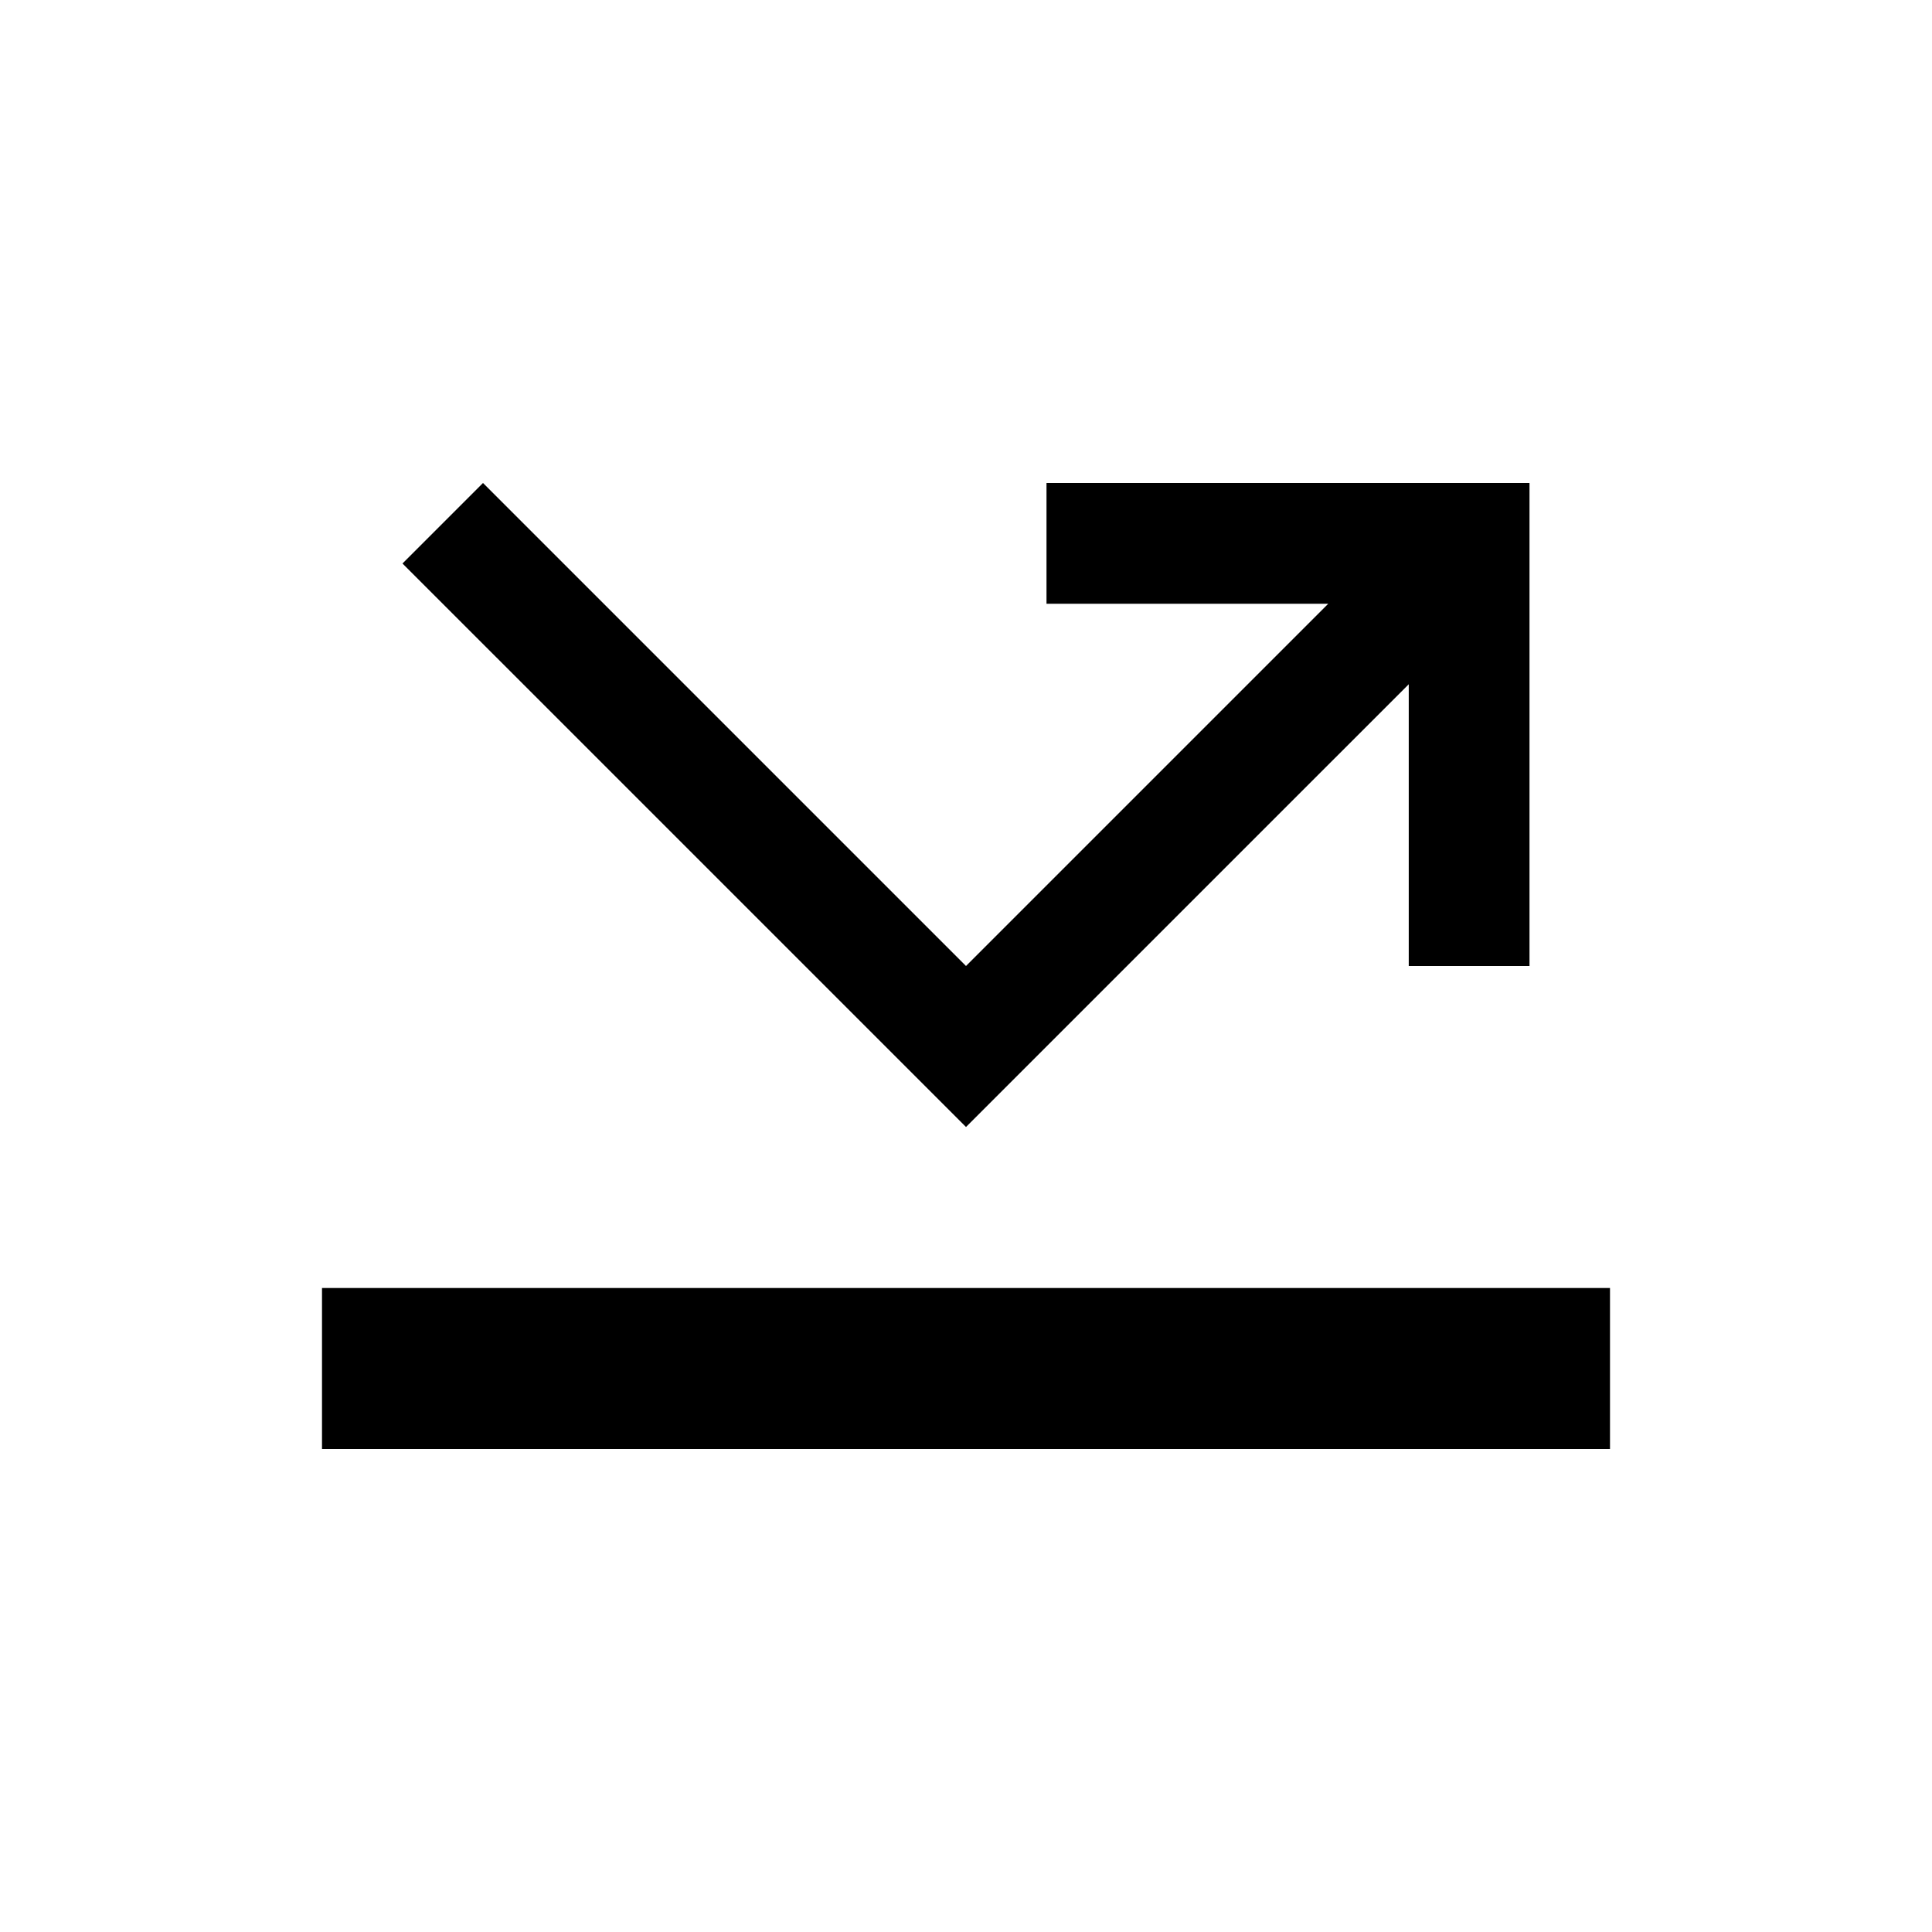 <?xml version="1.0" encoding="utf-8"?>
<svg fill="#000000" width="800px" height="800px" viewBox="0 0 24 24"  xmlns="http://www.w3.org/2000/svg">
<path d="M17.5 12H19V6H13V7.5H16.5L12 12L6 6L5 7L12 14L17.5 8.5V12Z" />
<path d="M4 16H20V18H4V16Z" />
</svg>
